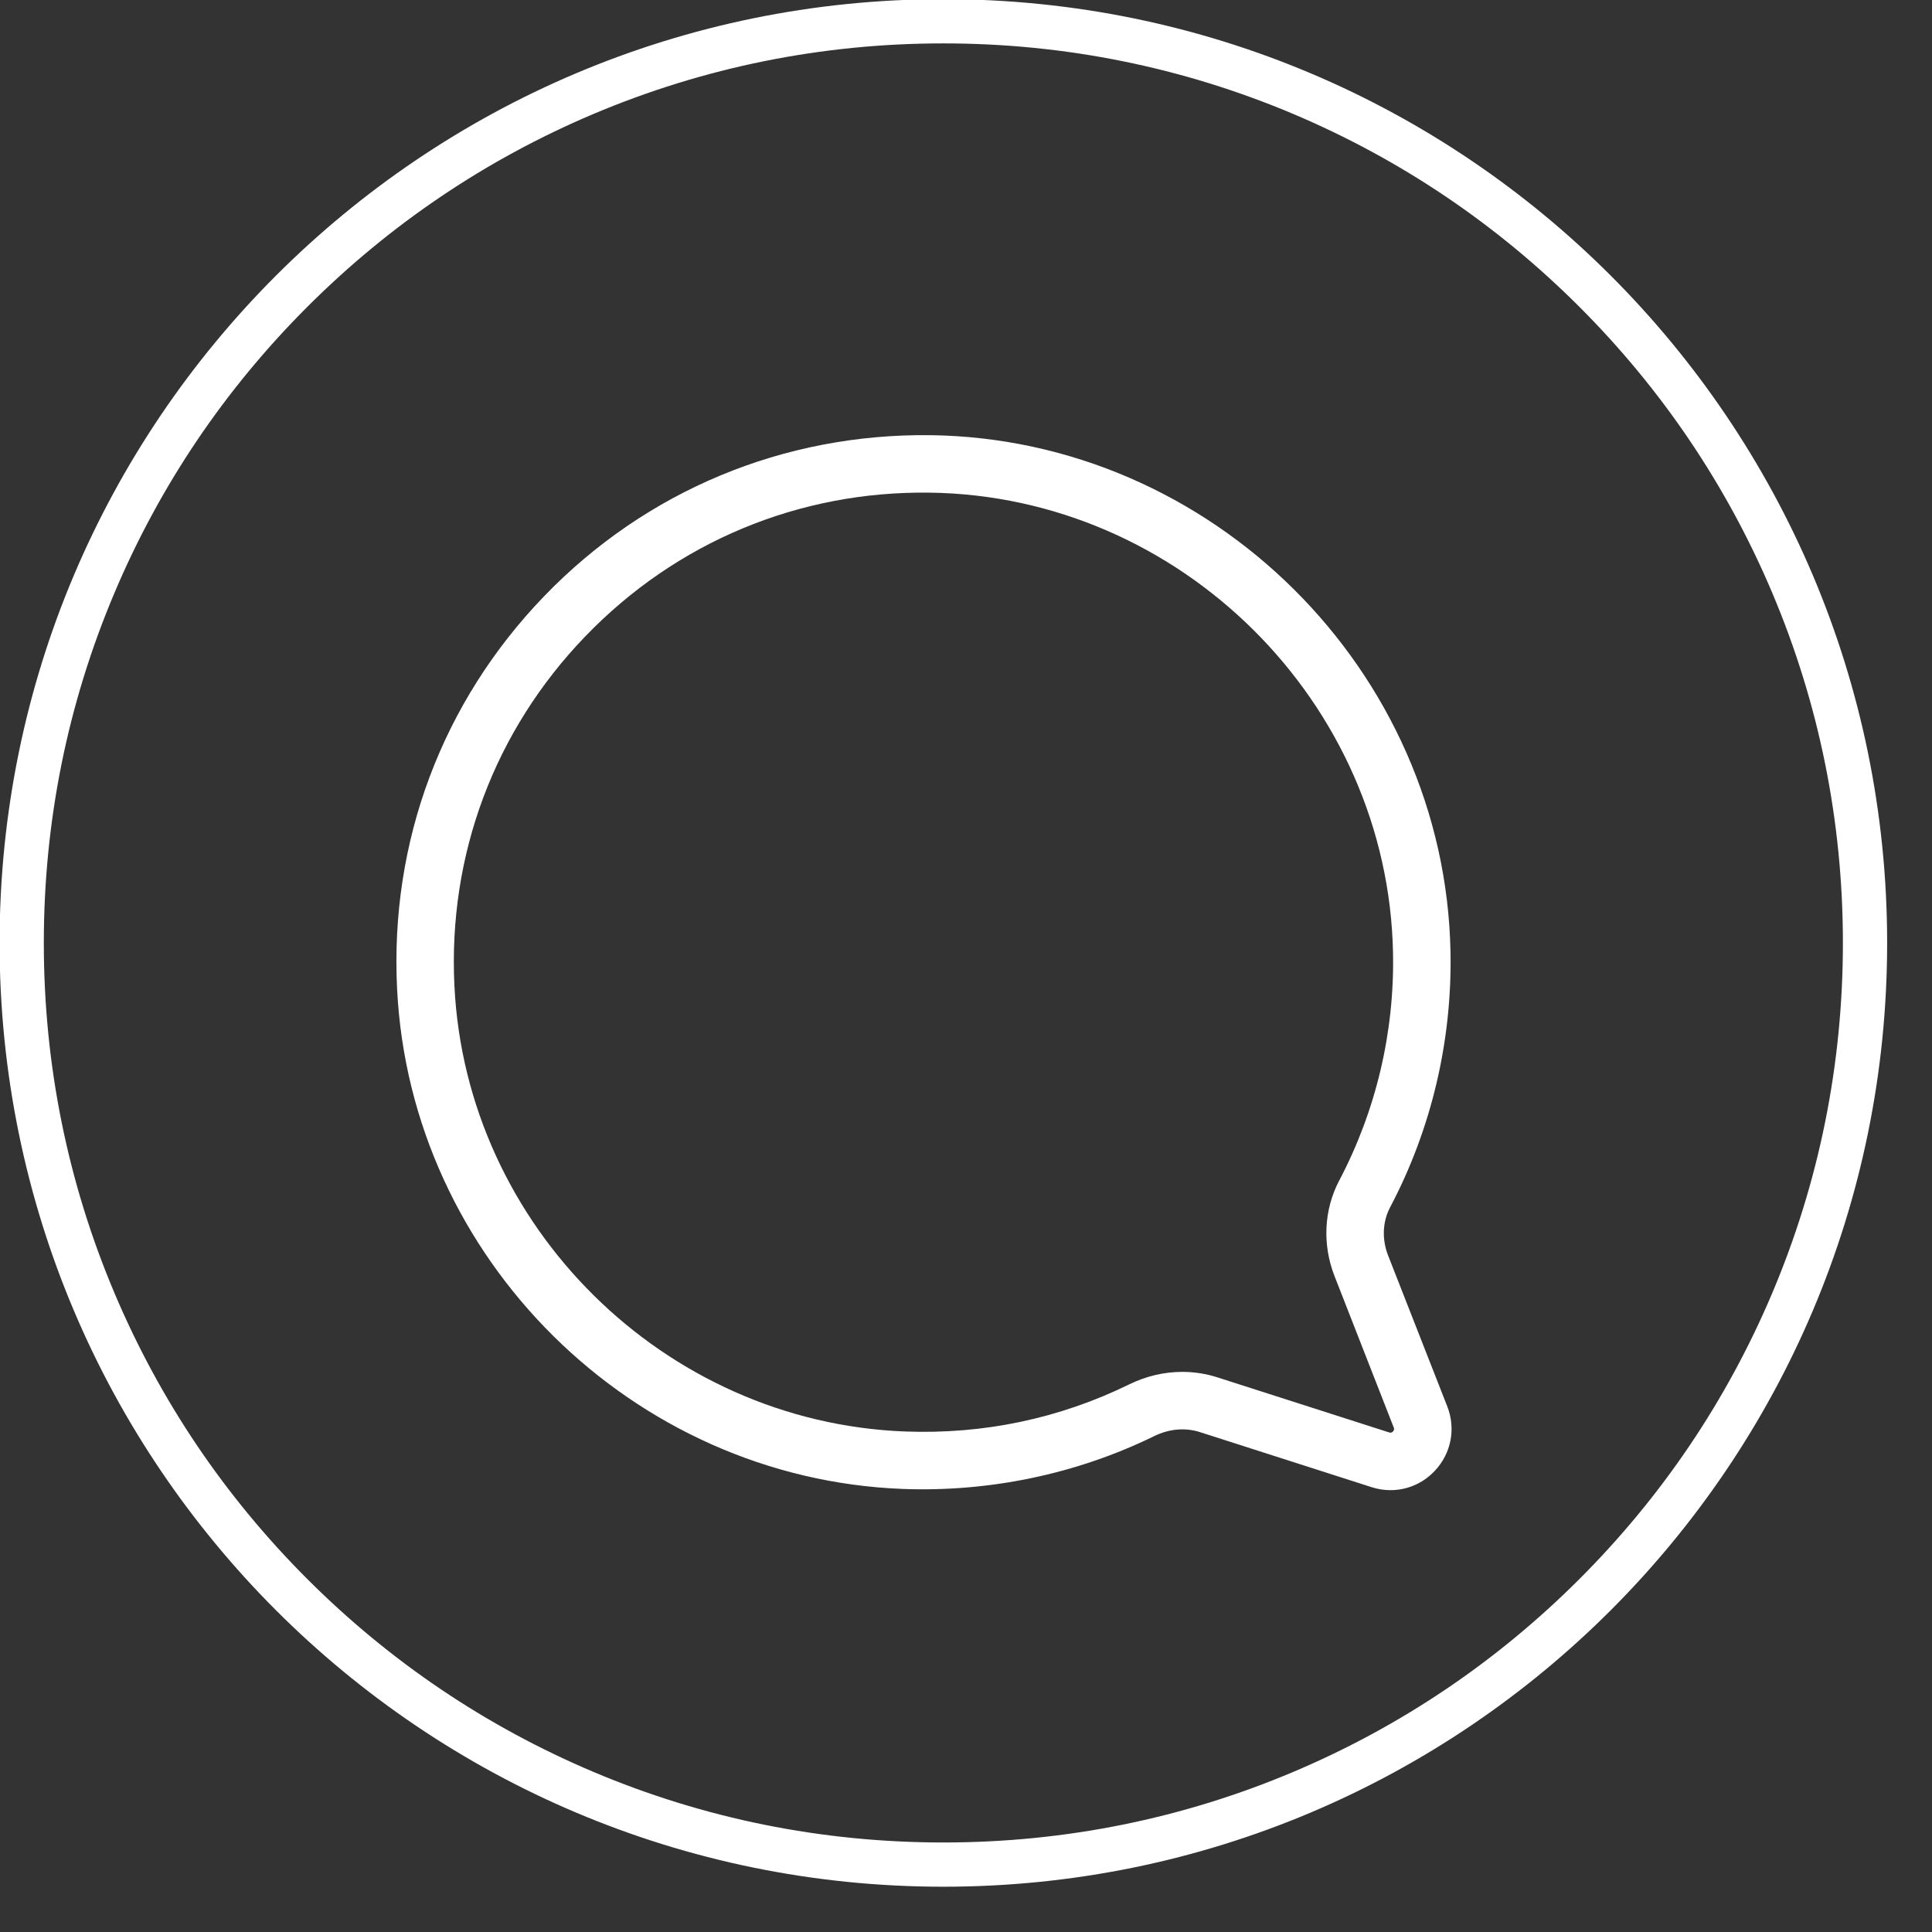 <?xml version="1.0" encoding="UTF-8" standalone="no"?> <svg xmlns="http://www.w3.org/2000/svg" xmlns:xlink="http://www.w3.org/1999/xlink" xmlns:serif="http://www.serif.com/" width="100%" height="100%" viewBox="0 0 64 64" version="1.1" xml:space="preserve" style="fill-rule:evenodd;clip-rule:evenodd;stroke-linejoin:round;stroke-miterlimit:2;"><rect x="0" y="0" width="64" height="64" fill="#333333" stroke="none"/> <rect id="Plan-de-travail1" serif:id="Plan de travail1" x="0" y="0" width="64" height="64" style="fill:none;"></rect> <g id="Plan-de-travail11" serif:id="Plan de travail1"> <g transform="matrix(0.977,0,0,0.977,31.25,62.5)"> <path d="M0,-64C-17.673,-64 -32,-49.673 -32,-32C-32,-14.327 -17.673,0 0,0C17.673,0 32,-14.327 32,-32C32,-49.673 17.673,-64 0,-64M0,-62.5C4.118,-62.5 8.112,-61.693 11.872,-60.104C15.503,-58.567 18.765,-56.368 21.567,-53.566C24.368,-50.765 26.568,-47.503 28.104,-43.871C29.694,-40.112 30.5,-36.118 30.5,-32C30.5,-27.882 29.694,-23.888 28.104,-20.128C26.568,-16.496 24.368,-13.234 21.567,-10.433C18.765,-7.631 15.503,-5.432 11.872,-3.896C8.112,-2.306 4.118,-1.5 0,-1.5C-4.119,-1.5 -8.112,-2.306 -11.872,-3.896C-15.503,-5.432 -18.765,-7.631 -21.567,-10.433C-24.369,-13.234 -26.568,-16.496 -28.104,-20.128C-29.694,-23.888 -30.5,-27.882 -30.5,-32C-30.5,-36.118 -29.694,-40.112 -28.104,-43.871C-26.568,-47.503 -24.369,-50.765 -21.567,-53.566C-18.765,-56.368 -15.503,-58.567 -11.872,-60.104C-8.112,-61.693 -4.119,-62.5 0,-62.5" style="fill:white;fill-rule:nonzero;"></path> </g> <g transform="matrix(0.476,0,0,0.476,-513.816,-122.536)"> <path d="M1161.73,352.902C1162.55,352.902 1163.38,353.029 1164.17,353.284L1176.12,357.116C1176.16,357.131 1176.27,357.166 1176.39,357.047C1176.5,356.927 1176.46,356.82 1176.44,356.774L1172.32,346.238C1171.46,344.041 1171.58,341.62 1172.64,339.596C1175.2,334.744 1176.5,329.262 1176.39,323.745C1176.05,306.301 1161.58,291.932 1144.13,291.713C1135.02,291.595 1126.51,295.15 1120.18,301.712C1113.86,308.27 1110.62,316.911 1111.07,326.042C1111.89,342.781 1125.66,356.402 1142.42,357.05C1147.89,357.258 1153.15,356.158 1158.04,353.768C1159.21,353.193 1160.47,352.902 1161.73,352.902ZM1176.21,361.133C1175.78,361.133 1175.33,361.065 1174.9,360.925L1162.95,357.093C1161.94,356.768 1160.82,356.862 1159.79,357.362C1154.39,360.008 1148.32,361.277 1142.26,361.048C1123.46,360.319 1108,345.029 1107.08,326.238C1106.57,315.993 1110.21,306.297 1117.3,298.935C1124.4,291.57 1133.98,287.597 1144.18,287.713C1163.77,287.959 1180.01,304.088 1180.39,323.668C1180.51,329.859 1179.06,336.012 1176.18,341.462C1175.66,342.457 1175.61,343.667 1176.04,344.781L1180.17,355.317L1180.17,355.316C1180.77,356.862 1180.44,358.575 1179.3,359.785C1178.48,360.662 1177.37,361.133 1176.21,361.133Z" style="fill:white;fill-rule:nonzero;"></path> </g> </g> </svg> 
